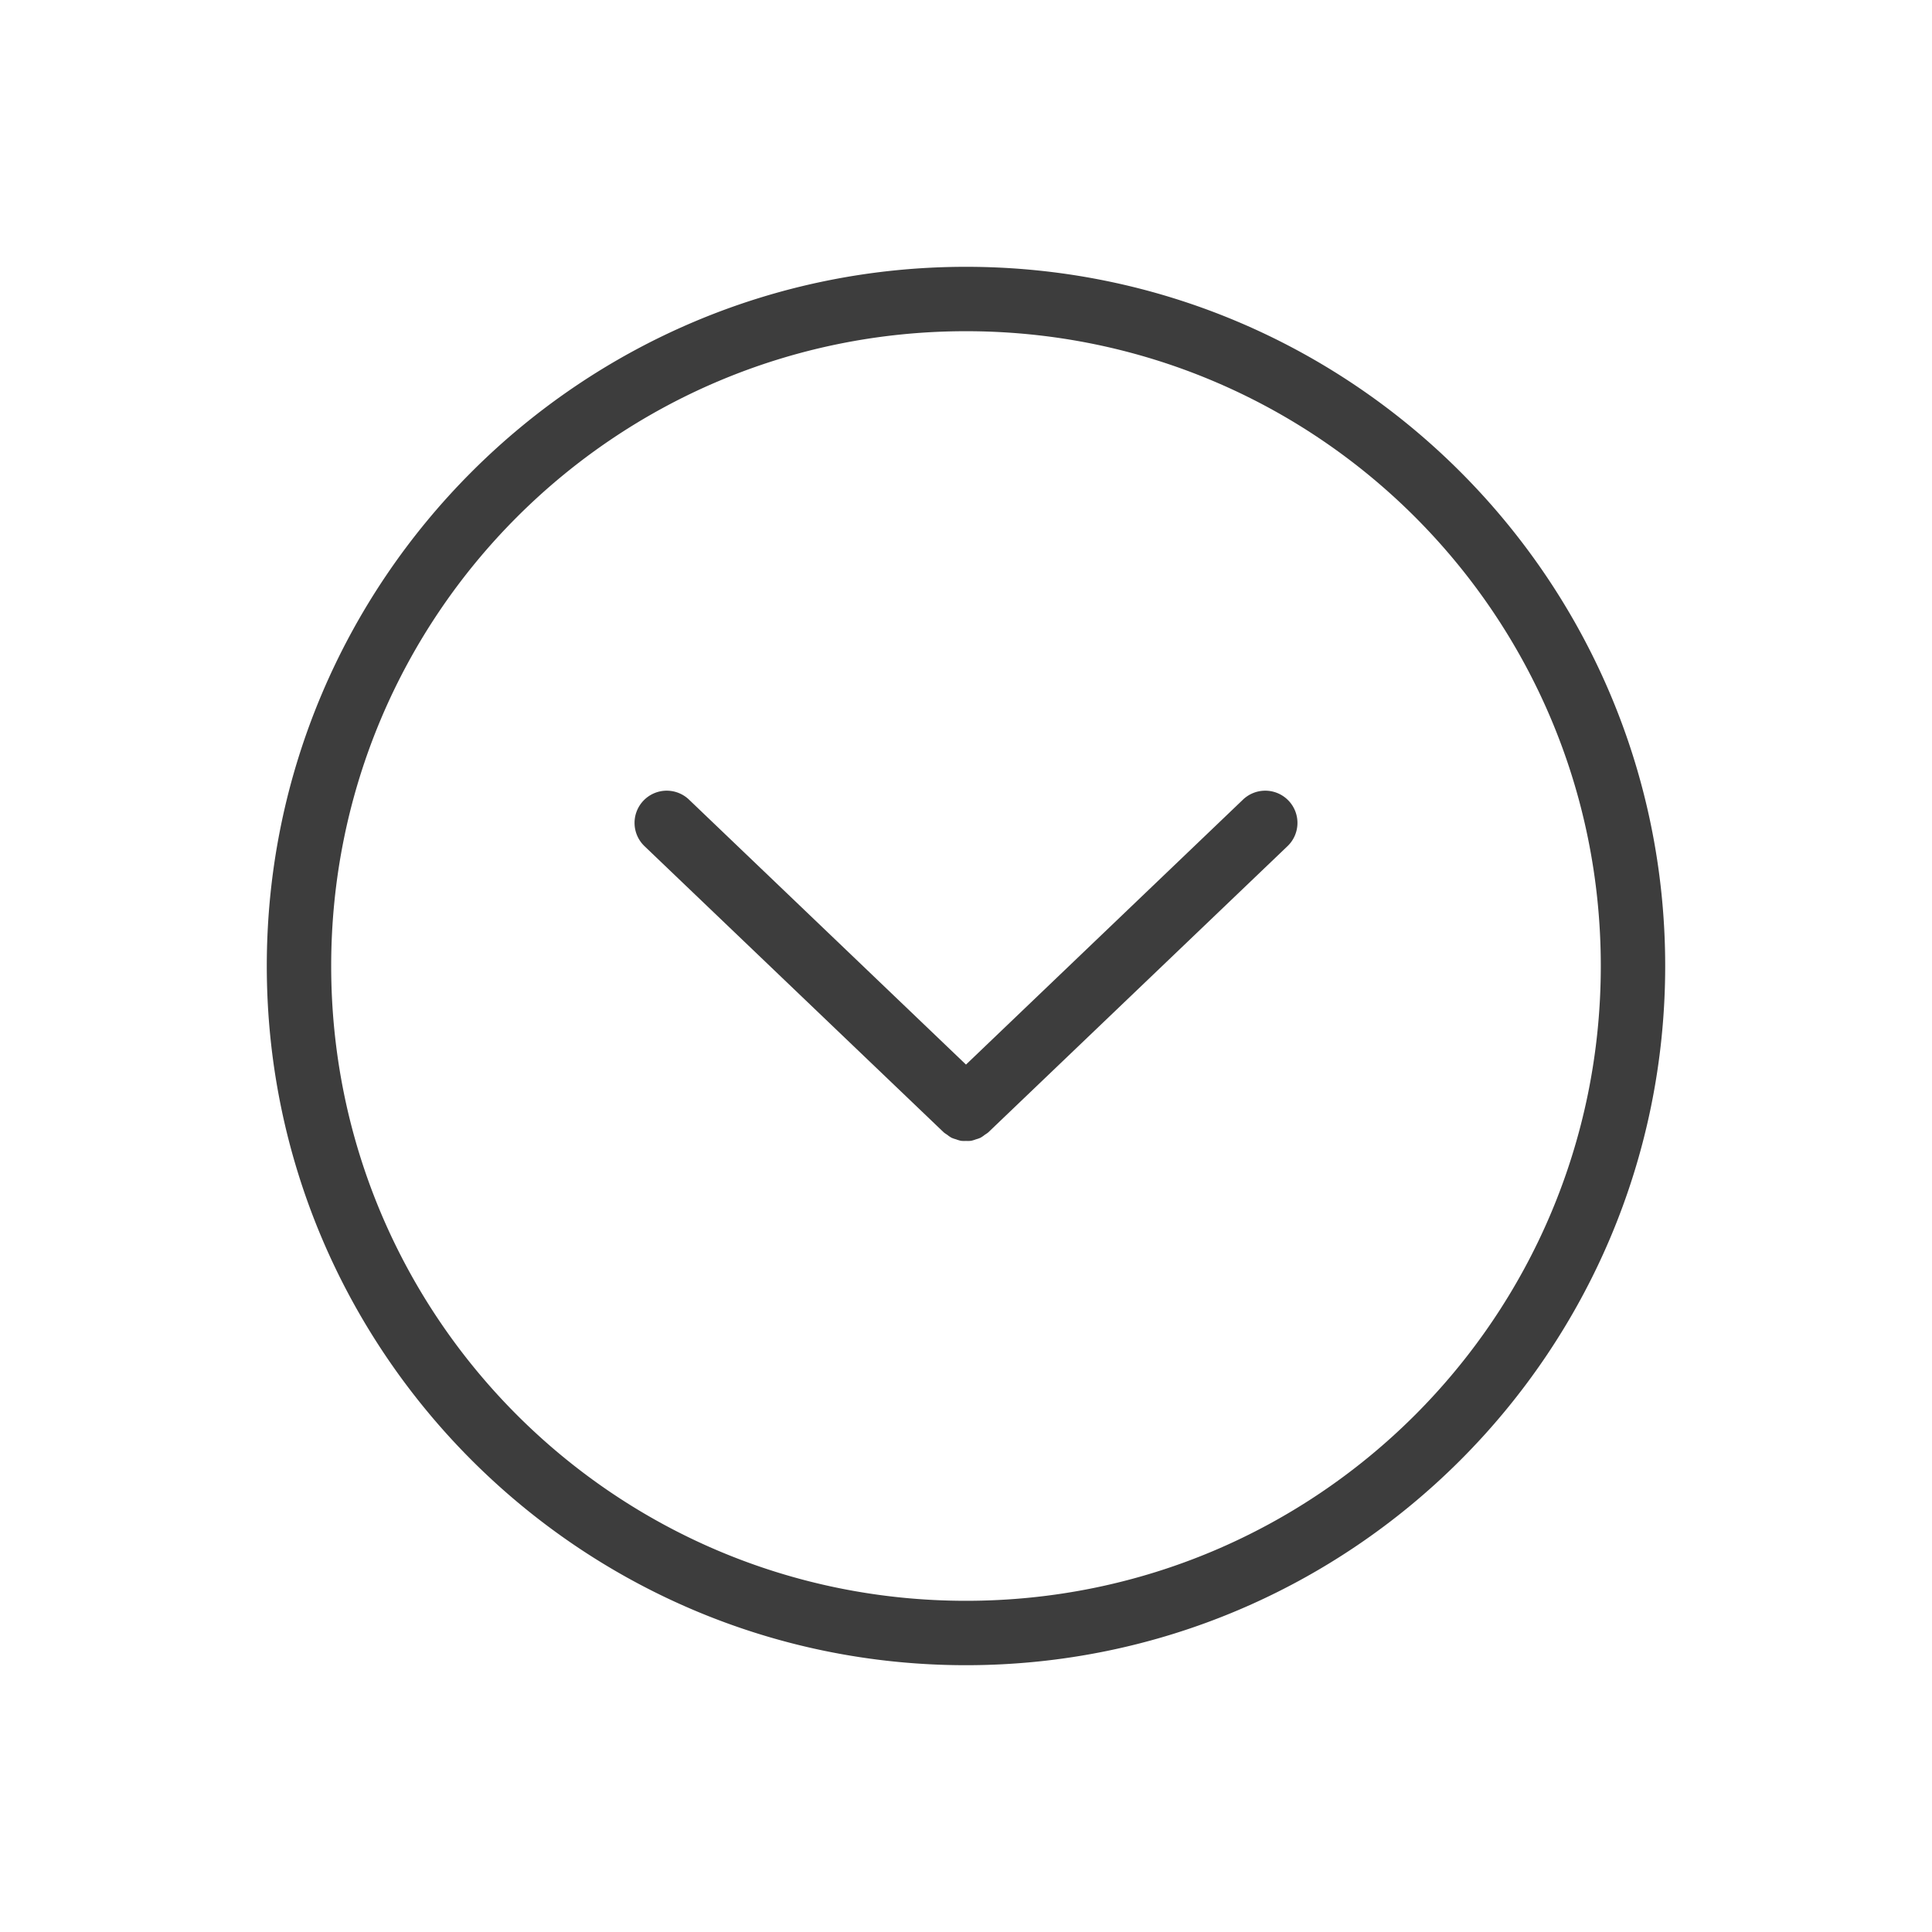 <?xml version="1.0" ?>

<!-- Uploaded to: SVG Repo, www.svgrepo.com, Generator: SVG Repo Mixer Tools -->
<svg width="800px" height="800px" viewBox="0 0 281.25 281.25" id="svg2" version="1.1" xml:space="preserve" xmlns="http://www.w3.org/2000/svg" xmlns:cc="http://creativecommons.org/ns#" xmlns:dc="http://purl.org/dc/elements/1.1/" xmlns:rdf="http://www.w3.org/1999/02/22-rdf-syntax-ns#" xmlns:svg="http://www.w3.org/2000/svg">

<defs id="defs4"/>

<g id="layer1" transform="translate(6693.606,-3106.64)">

<path d="m -6552.981,3145.481 c -56.159,-1e-4 -101.787,45.626 -101.787,101.785 0,56.159 45.627,101.785 101.787,101.785 56.159,0 101.785,-45.626 101.785,-101.785 0,-56.159 -45.626,-101.785 -101.785,-101.785 z m 0,9.375 c 51.093,0 92.41,41.317 92.41,92.41 0,51.092 -41.317,92.41 -92.41,92.41 -51.092,0 -92.412,-41.317 -92.412,-92.41 0,-51.092 41.319,-92.41 92.412,-92.41 z m -43.667,66.888 a 4.688,4.688 0 0 0 -3.283,1.446 4.688,4.688 0 0 0 0.146,6.628 l 43.565,41.667 a 4.688,4.688 0 0 0 0.491,0.341 4.688,4.688 0 0 0 0.632,0.438 4.688,4.688 0 0 0 0.668,0.233 4.688,4.688 0 0 0 0.718,0.216 4.688,4.688 0 0 0 0.731,0.016 4.688,4.688 0 0 0 0.732,-0.016 4.688,4.688 0 0 0 0.703,-0.211 4.688,4.688 0 0 0 0.683,-0.24 4.688,4.688 0 0 0 0.619,-0.428 4.688,4.688 0 0 0 0.502,-0.348 l 43.565,-41.667 a 4.688,4.688 0 0 0 0.146,-6.628 4.688,4.688 0 0 0 -3.283,-1.446 4.688,4.688 0 0 0 -3.344,1.298 l -40.324,38.573 -40.324,-38.573 a 4.688,4.688 0 0 0 -3.344,-1.298 z" id="circle1119" style="color:#000000;fill:#3d3d3d;fill-opacity:1;fill-rule:evenodd;stroke-linecap:round;stroke-linejoin:round;-inkscape-stroke:none"/>

</g>

</svg>